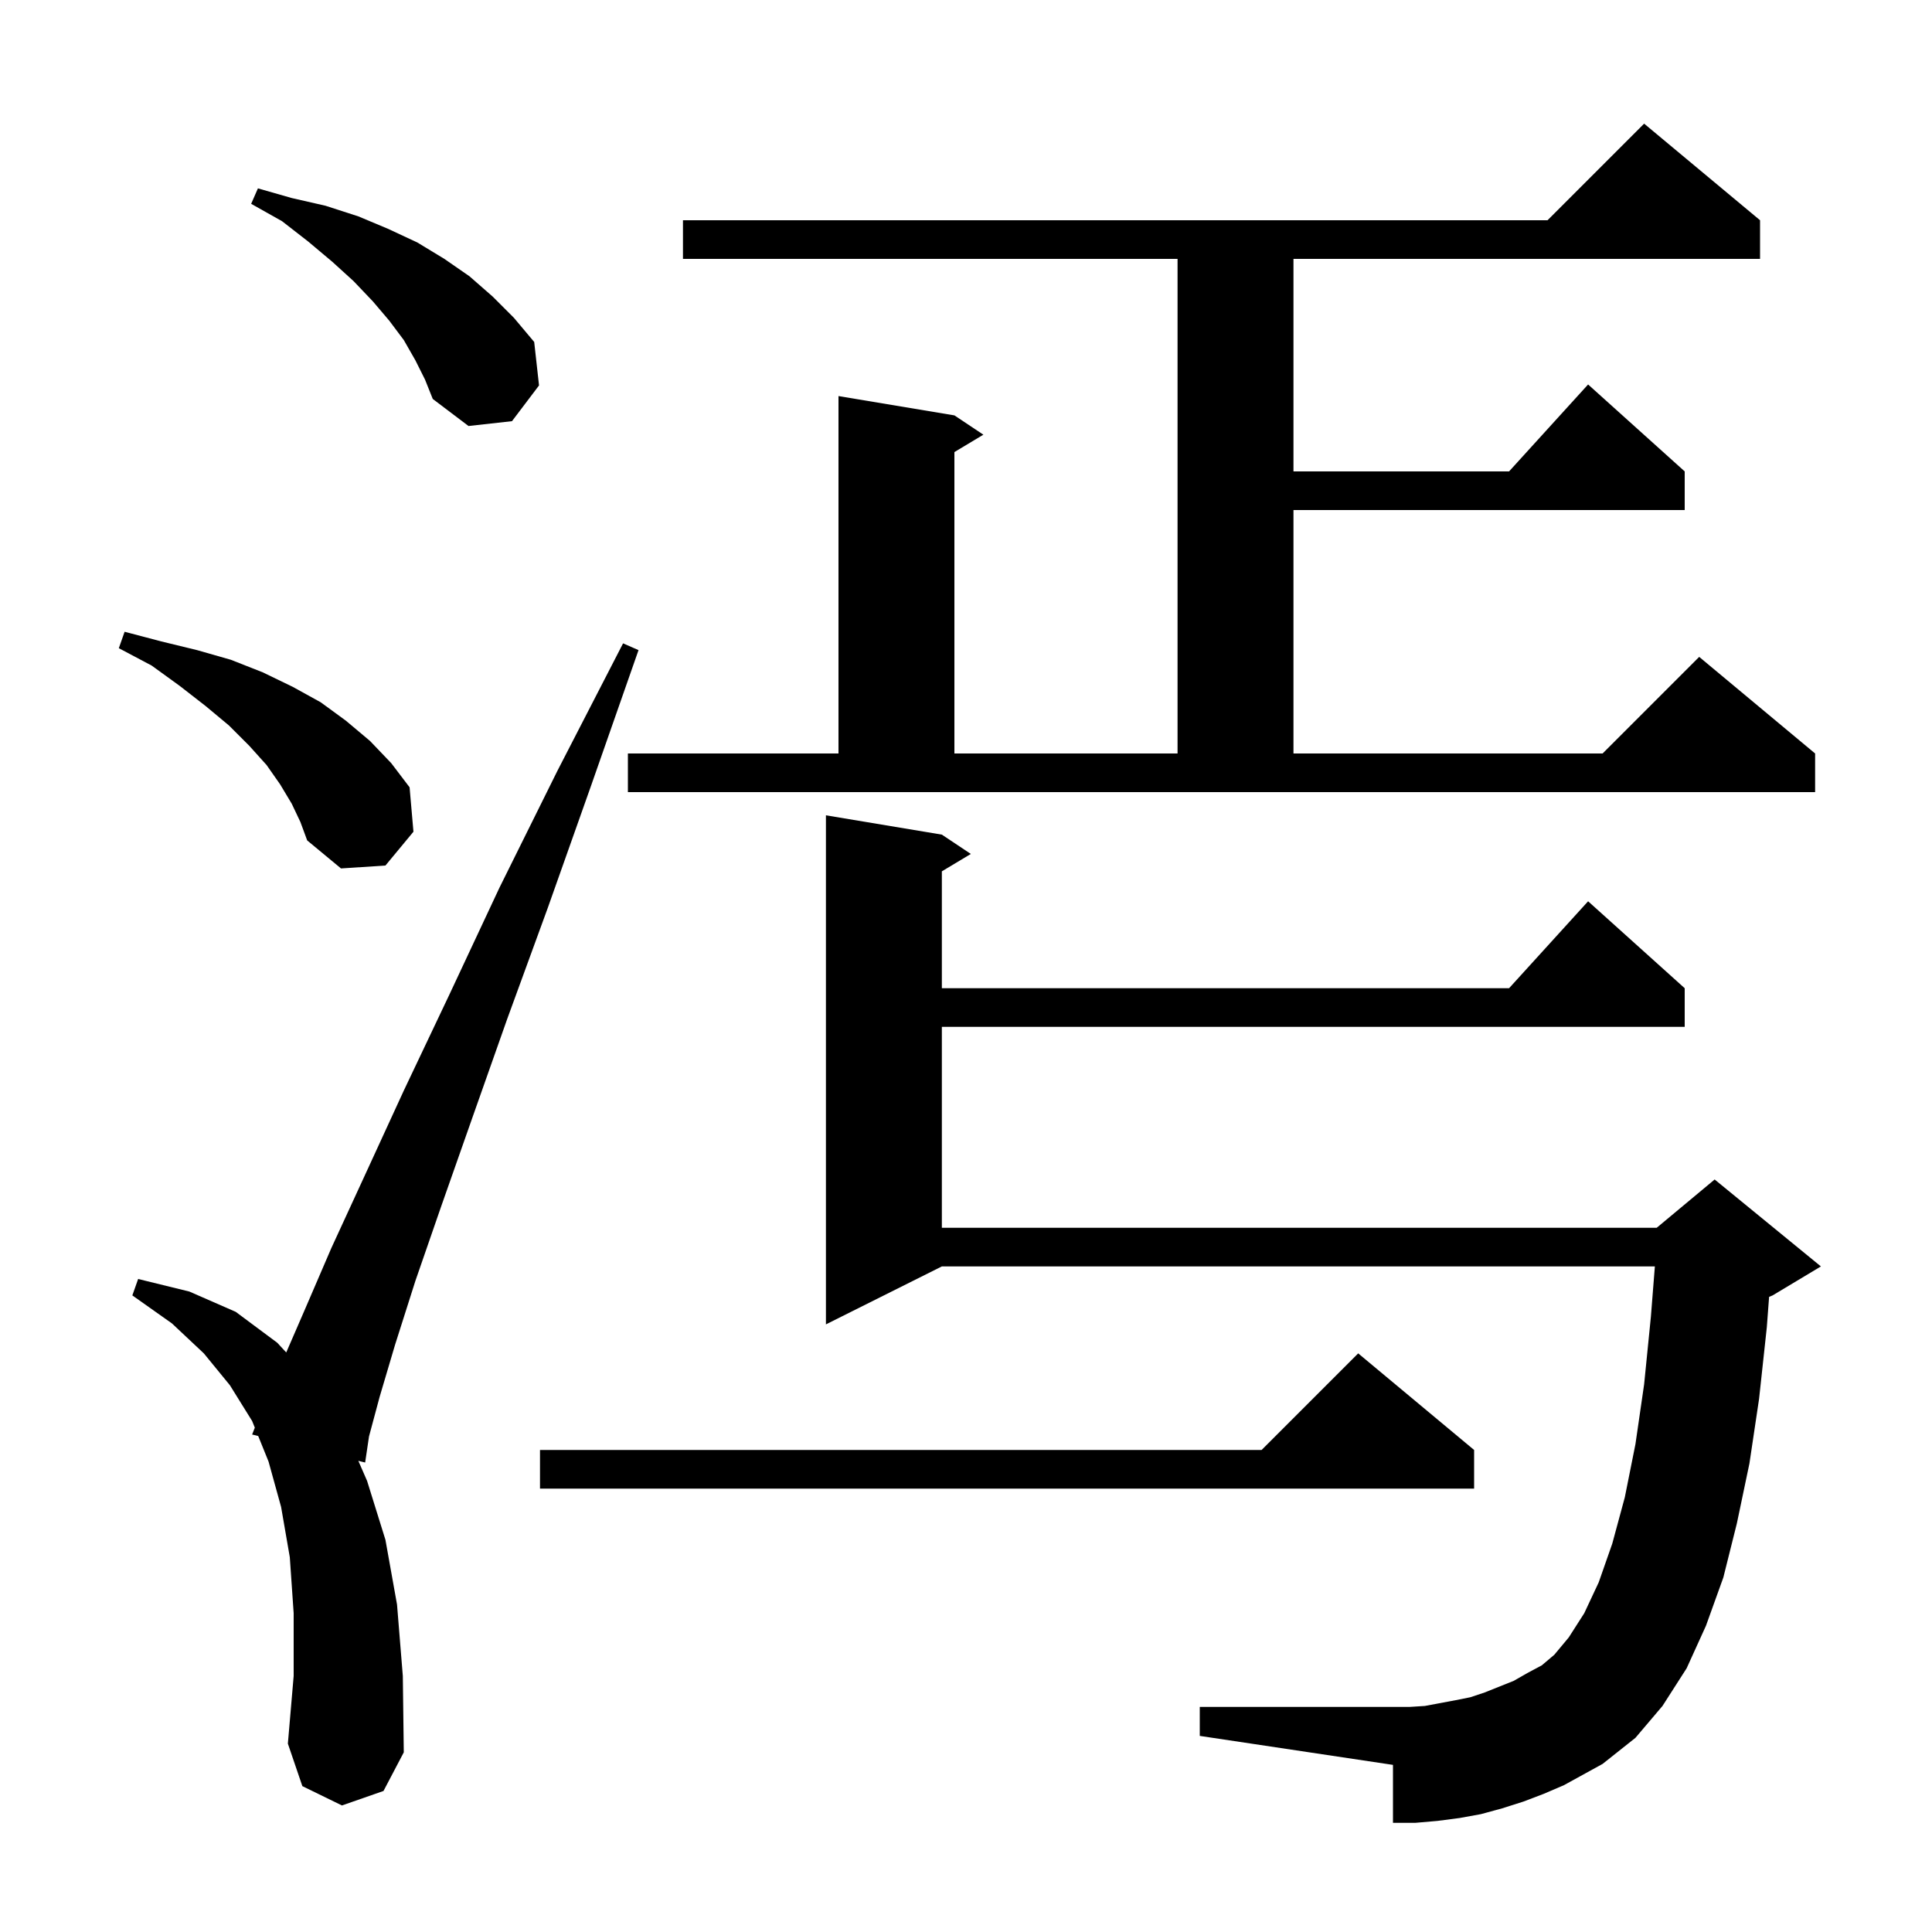 <svg xmlns="http://www.w3.org/2000/svg" xmlns:xlink="http://www.w3.org/1999/xlink" version="1.1" baseProfile="full" viewBox="0 0 200 200" width="200" height="200"><g fill="currentColor"><path d="M 159.8 185.7 L 157.7 186.5 L 155.5 187.2 L 153.3 187.8 L 151.1 188.2 L 148.8 188.5 L 146.5 188.7 L 144.2 188.7 L 144.2 182.7 L 124.2 179.7 L 124.2 176.7 L 145.9 176.7 L 147.5 176.6 L 150.7 176.0 L 152.2 175.7 L 153.7 175.2 L 156.7 174.0 L 158.1 173.2 L 159.6 172.4 L 160.9 171.3 L 162.4 169.5 L 164.0 167.0 L 165.5 163.8 L 166.9 159.8 L 168.2 155.0 L 169.3 149.5 L 170.2 143.3 L 170.9 136.3 L 171.311 131.1 L 97.5 131.1 L 85.5 137.1 L 85.5 84.4 L 97.5 86.4 L 100.5 88.4 L 97.5 90.2 L 97.5 102.3 L 156.218 102.3 L 164.4 93.3 L 174.4 102.3 L 174.4 106.3 L 97.5 106.3 L 97.5 127.1 L 171.5 127.1 L 177.5 122.1 L 188.5 131.1 L 183.5 134.1 L 183.136 134.252 L 182.9 137.4 L 182.1 144.8 L 181.1 151.5 L 179.8 157.7 L 178.4 163.3 L 176.6 168.3 L 174.6 172.7 L 172.1 176.6 L 169.3 179.9 L 165.9 182.6 L 161.9 184.8 Z M 35.4 186.9 L 31.3 184.9 L 29.8 180.5 L 30.4 173.5 L 30.4 167.0 L 30.0 161.2 L 29.1 156.0 L 27.8 151.3 L 26.73 148.656 L 26.1 148.5 L 26.379 147.791 L 26.1 147.1 L 23.8 143.4 L 21.1 140.1 L 17.8 137.0 L 13.7 134.1 L 14.3 132.4 L 19.6 133.7 L 24.4 135.8 L 28.7 139.0 L 29.631 140.007 L 31.5 135.7 L 34.3 129.2 L 37.8 121.6 L 41.8 112.9 L 46.5 103.0 L 51.7 91.9 L 57.7 79.8 L 64.5 66.6 L 66.1 67.3 L 61.2 81.3 L 56.7 94.0 L 52.5 105.5 L 48.9 115.7 L 45.7 124.8 L 43.0 132.6 L 40.9 139.2 L 39.3 144.6 L 38.2 148.7 L 37.8 151.4 L 37.095 151.225 L 38.0 153.3 L 39.9 159.4 L 41.1 166.1 L 41.7 173.5 L 41.8 181.4 L 39.7 185.4 Z M 152.6 150.1 L 152.6 154.1 L 55.9 154.1 L 55.9 150.1 L 130.6 150.1 L 140.6 140.1 Z M 30.2 83.2 L 29.0 81.2 L 27.6 79.2 L 25.8 77.2 L 23.7 75.1 L 21.3 73.1 L 18.6 71.0 L 15.7 68.9 L 12.3 67.1 L 12.9 65.4 L 16.7 66.4 L 20.4 67.3 L 23.9 68.3 L 27.2 69.6 L 30.3 71.1 L 33.2 72.7 L 35.8 74.6 L 38.3 76.7 L 40.5 79.0 L 42.4 81.5 L 42.8 86.1 L 39.9 89.6 L 35.3 89.9 L 31.8 87.0 L 31.1 85.1 Z M 65.0 78.0 L 86.8 78.0 L 86.8 41.0 L 98.8 43.0 L 101.8 45.0 L 98.8 46.8 L 98.8 78.0 L 121.9 78.0 L 121.9 26.8 L 70.7 26.8 L 70.7 22.8 L 160.2 22.8 L 170.2 12.8 L 182.2 22.8 L 182.2 26.8 L 133.9 26.8 L 133.9 48.8 L 156.218 48.8 L 164.4 39.8 L 174.4 48.8 L 174.4 52.8 L 133.9 52.8 L 133.9 78.0 L 165.9 78.0 L 175.9 68.0 L 187.9 78.0 L 187.9 82.0 L 65.0 82.0 Z M 43.0 37.3 L 41.8 35.2 L 40.3 33.2 L 38.6 31.2 L 36.6 29.1 L 34.4 27.1 L 31.9 25.0 L 29.2 22.9 L 26.0 21.1 L 26.7 19.5 L 30.2 20.5 L 33.7 21.3 L 37.1 22.4 L 40.2 23.7 L 43.2 25.1 L 46.0 26.8 L 48.6 28.6 L 51.0 30.7 L 53.2 32.9 L 55.3 35.4 L 55.8 39.9 L 53.0 43.6 L 48.5 44.1 L 44.8 41.3 L 44.0 39.3 Z "/></g></svg>